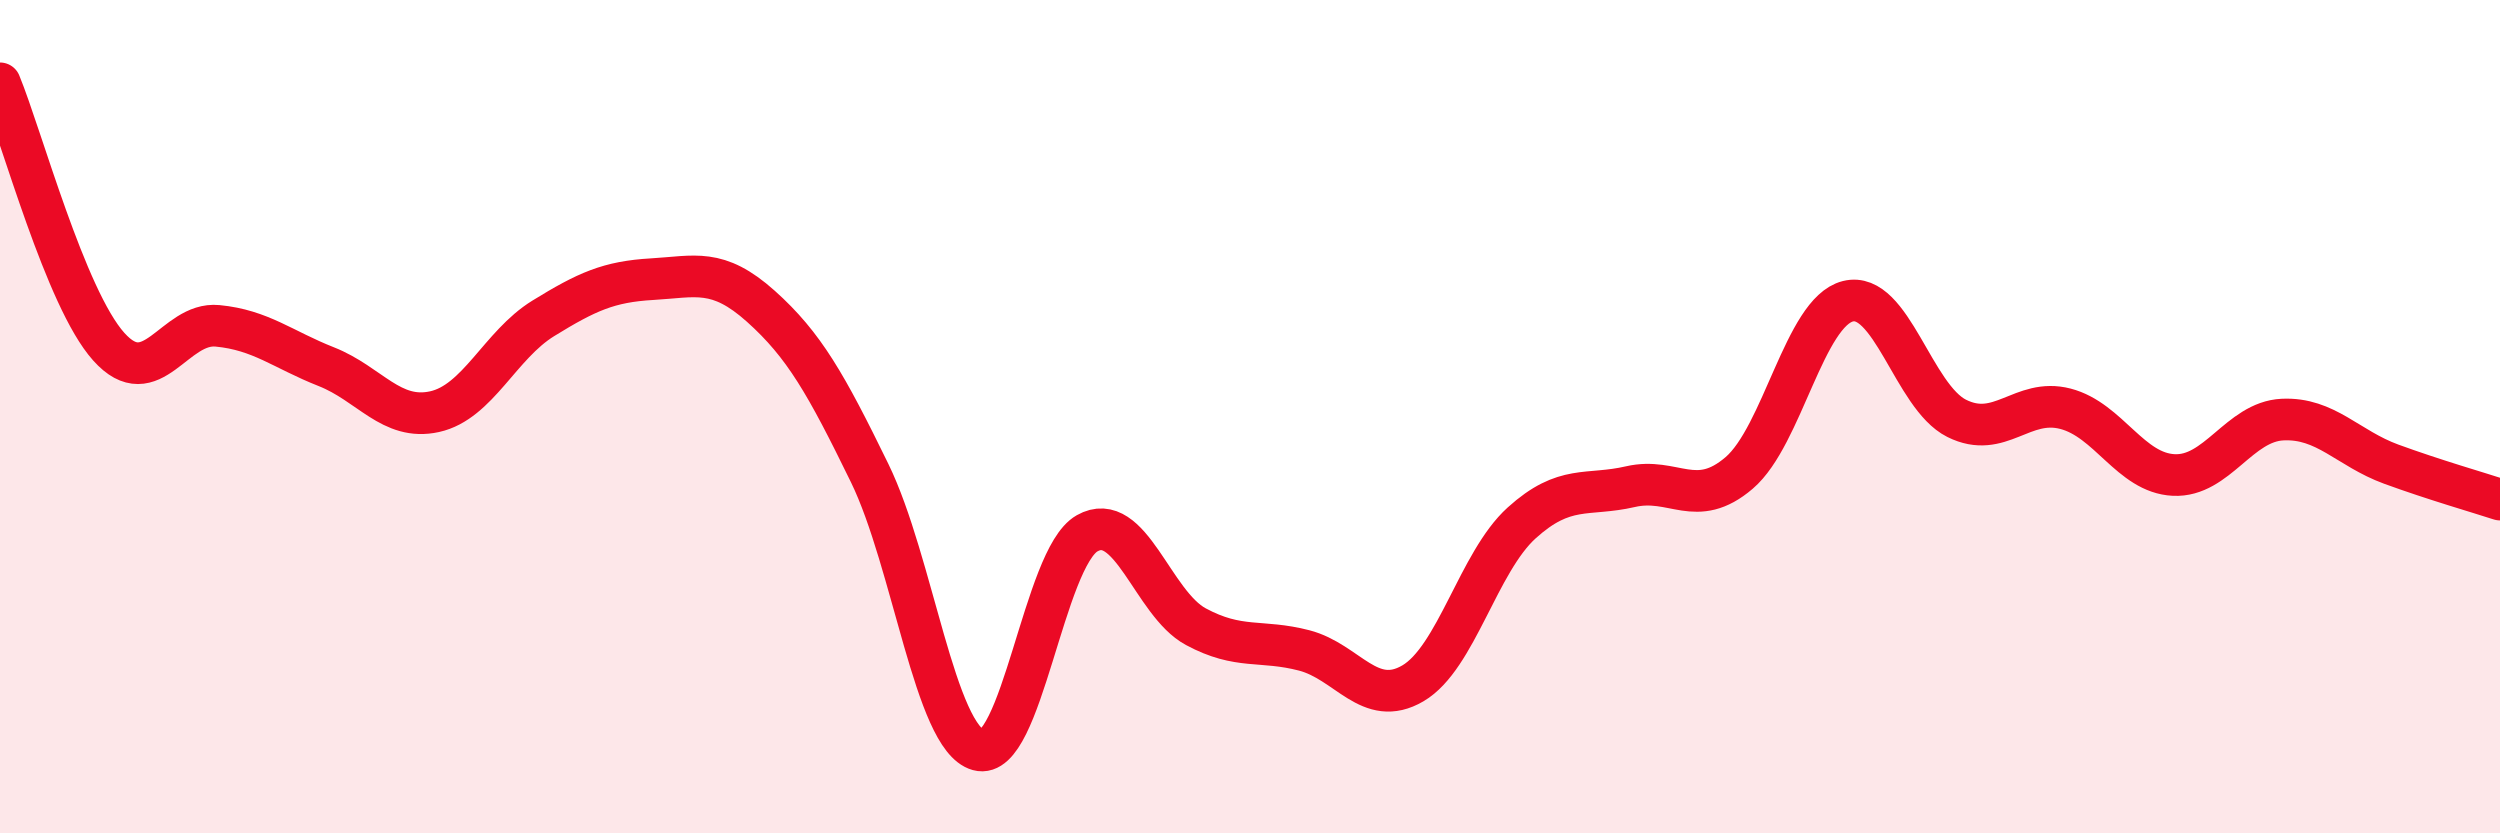 
    <svg width="60" height="20" viewBox="0 0 60 20" xmlns="http://www.w3.org/2000/svg">
      <path
        d="M 0,2 C 0.52,3.26 1.57,7.16 2.61,8.32 C 3.65,9.48 4.18,7.72 5.22,7.82 C 6.26,7.92 6.79,8.39 7.83,8.8 C 8.87,9.21 9.39,10.11 10.43,9.88 C 11.47,9.65 12,8.28 13.04,7.64 C 14.08,7 14.61,6.76 15.65,6.7 C 16.69,6.64 17.22,6.42 18.26,7.35 C 19.3,8.28 19.83,9.22 20.87,11.35 C 21.91,13.48 22.44,17.71 23.48,18 C 24.52,18.29 25.05,13.39 26.09,12.8 C 27.13,12.21 27.66,14.48 28.7,15.04 C 29.74,15.6 30.26,15.34 31.3,15.61 C 32.34,15.88 32.87,17.01 33.91,16.4 C 34.95,15.79 35.48,13.49 36.52,12.55 C 37.56,11.61 38.09,11.92 39.13,11.68 C 40.17,11.44 40.7,12.24 41.74,11.35 C 42.78,10.46 43.31,7.49 44.35,7.23 C 45.39,6.97 45.92,9.52 46.96,10.04 C 48,10.56 48.53,9.54 49.57,9.81 C 50.61,10.08 51.13,11.35 52.17,11.4 C 53.21,11.45 53.74,10.12 54.78,10.07 C 55.82,10.02 56.35,10.76 57.39,11.14 C 58.43,11.52 59.48,11.82 60,11.99L60 20L0 20Z"
        fill="#EB0A25"
        opacity="0.1"
        stroke-linecap="round"
        stroke-linejoin="round"
      />
      <path
        d="M 0,2 C 0.52,3.26 1.57,7.16 2.61,8.32 C 3.65,9.48 4.18,7.72 5.22,7.82 C 6.26,7.92 6.79,8.39 7.83,8.8 C 8.87,9.21 9.39,10.11 10.43,9.88 C 11.47,9.65 12,8.28 13.04,7.64 C 14.08,7 14.61,6.76 15.65,6.7 C 16.69,6.64 17.22,6.42 18.26,7.35 C 19.3,8.28 19.83,9.22 20.87,11.35 C 21.91,13.48 22.44,17.71 23.48,18 C 24.52,18.29 25.05,13.39 26.09,12.8 C 27.13,12.21 27.66,14.48 28.7,15.04 C 29.74,15.6 30.26,15.34 31.3,15.61 C 32.34,15.88 32.87,17.01 33.91,16.4 C 34.95,15.79 35.48,13.49 36.52,12.55 C 37.56,11.61 38.09,11.92 39.13,11.68 C 40.17,11.44 40.7,12.24 41.74,11.35 C 42.78,10.46 43.31,7.49 44.35,7.23 C 45.39,6.97 45.92,9.52 46.96,10.04 C 48,10.56 48.53,9.54 49.57,9.81 C 50.61,10.08 51.13,11.35 52.17,11.4 C 53.21,11.45 53.74,10.12 54.78,10.07 C 55.82,10.02 56.35,10.76 57.39,11.14 C 58.43,11.52 59.48,11.82 60,11.99"
        stroke="#EB0A25"
        stroke-width="1"
        fill="none"
        stroke-linecap="round"
        stroke-linejoin="round"
      />
    </svg>
  